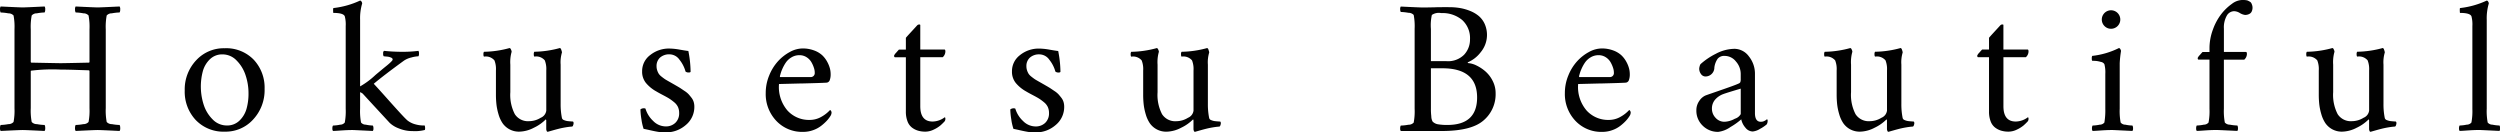 <svg height="20.031" viewBox="0 0 378.531 20.031" width="378.531" xmlns="http://www.w3.org/2000/svg"><path d="m186.817 561.111a.7.7 0 0 0 -.092.453.866.866 0 0 0 .092.454 7.218 7.218 0 0 1 1.162.127 1.044 1.044 0 0 1 .792.326 9.158 9.158 0 0 1 .142 2.1v11.923a9.169 9.169 0 0 1 -.142 2.1 1.044 1.044 0 0 1 -.792.326 7.218 7.218 0 0 1 -1.162.127.865.865 0 0 0 -.092.453.7.7 0 0 0 .092.453q2.9-.141 3.342-.141.411 0 3.314.141a.706.706 0 0 0 .092-.453.865.865 0 0 0 -.092-.453 7.2 7.2 0 0 1 -1.161-.127 1.045 1.045 0 0 1 -.793-.326 9.169 9.169 0 0 1 -.142-2.1v-5.607l.028-.057a26.331 26.331 0 0 1 4.475-.17q.836 0 2.414.05t1.919.064l.057.113v5.607a9.23 9.23 0 0 1 -.142 2.1 1.047 1.047 0 0 1 -.793.326 7.219 7.219 0 0 1 -1.161.127.845.845 0 0 0 -.092.453.7.7 0 0 0 .092.453q2.9-.141 3.342-.141.41 0 3.313.141a.7.7 0 0 0 .092-.453.855.855 0 0 0 -.092-.453 7.219 7.219 0 0 1 -1.161-.127 1.047 1.047 0 0 1 -.793-.326 9.23 9.23 0 0 1 -.142-2.1v-11.928a9.219 9.219 0 0 1 .142-2.1 1.047 1.047 0 0 1 .793-.326 7.219 7.219 0 0 1 1.161-.127.856.856 0 0 0 .092-.454.7.7 0 0 0 -.092-.453q-2.9.143-3.313.142-.439 0-3.342-.142a.7.7 0 0 0 -.092.453.847.847 0 0 0 .092.454 7.219 7.219 0 0 1 1.161.127 1.047 1.047 0 0 1 .793.326 9.219 9.219 0 0 1 .142 2.1v4.928a.16.16 0 0 1 -.057.113q-3.823.086-4.333.085-.284 0-4.446-.085l-.057-.085v-4.956a9.158 9.158 0 0 1 .142-2.1 1.045 1.045 0 0 1 .793-.326 7.2 7.2 0 0 1 1.161-.127.866.866 0 0 0 .092-.454.71.71 0 0 0 -.092-.453q-2.9.143-3.314.142-.439 0-3.342-.142zm35.718 8.164a5.627 5.627 0 0 1 1.366 2.237 8.536 8.536 0 0 1 .446 2.74 8.432 8.432 0 0 1 -.3 2.343 3.972 3.972 0 0 1 -1.069 1.792 2.647 2.647 0 0 1 -1.912.736 2.954 2.954 0 0 1 -2.138-.906 5.515 5.515 0 0 1 -1.36-2.216 9.016 9.016 0 0 1 -.134-5.105 3.962 3.962 0 0 1 1.069-1.8 2.647 2.647 0 0 1 1.912-.737 2.93 2.93 0 0 1 2.12.916zm-6.118-.015a6.406 6.406 0 0 0 -1.727 4.567 6.249 6.249 0 0 0 1.664 4.468 5.8 5.8 0 0 0 4.425 1.763 5.605 5.605 0 0 0 4.283-1.855 6.512 6.512 0 0 0 1.721-4.6 6.182 6.182 0 0 0 -1.65-4.44 5.8 5.8 0 0 0 -4.411-1.734 5.674 5.674 0 0 0 -4.305 1.831zm24.827 4.822.071.028a.722.722 0 0 1 .2.114.423.423 0 0 1 .156.113q1.614 1.757 4.05 4.39a4.068 4.068 0 0 0 1.373.835 5.389 5.389 0 0 0 2.11.411 5.985 5.985 0 0 0 1.841-.17.706.706 0 0 0 .035-.361.905.905 0 0 0 -.063-.319 4.571 4.571 0 0 1 -1.367-.163 3.259 3.259 0 0 1 -1.239-.6q-.3-.255-1.069-1.09t-2-2.216q-1.226-1.38-2.032-2.244 1.458-1.233 4.587-3.512a3.365 3.365 0 0 1 1.1-.467 4.592 4.592 0 0 1 1.083-.184.721.721 0 0 0 .078-.39.775.775 0 0 0 -.078-.432 18.61 18.61 0 0 1 -2.492.142 26.338 26.338 0 0 1 -2.719-.142.389.389 0 0 0 -.134.354.778.778 0 0 0 .077.468c.019 0 .071 0 .156.014s.163.016.234.021.156.014.255.028a1.632 1.632 0 0 1 .262.057 2.308 2.308 0 0 1 .226.085.436.436 0 0 1 .17.12.244.244 0 0 1 .057.156.408.408 0 0 1 -.12.227 4.36 4.36 0 0 1 -.383.375q-.263.234-.538.453t-.743.609c-.312.26-.586.488-.822.687a11.986 11.986 0 0 1 -2.322 1.727v-10.084a7.815 7.815 0 0 1 .312-2.464.516.516 0 0 0 -.107-.3.282.282 0 0 0 -.205-.149 12.938 12.938 0 0 1 -4.021 1.133.207.207 0 0 0 -.064.2 2.882 2.882 0 0 0 .007.361.448.448 0 0 0 .028.177q1.515 0 1.728.51a4.756 4.756 0 0 1 .141 1.473v12.517a9.253 9.253 0 0 1 -.141 2.1.926.926 0 0 1 -.715.326 5.883 5.883 0 0 1 -1.069.127.74.74 0 0 0 -.092.411.61.61 0 0 0 .092.41q.4-.014.991-.056t1.055-.064q.459-.021.956-.021.127 0 3.03.141a.61.61 0 0 0 .092-.41.749.749 0 0 0 -.092-.411 5.874 5.874 0 0 1 -1.07-.133.923.923 0 0 1 -.715-.326 9.169 9.169 0 0 1 -.142-2.1v-2.492zm28.183 2.832a1.354 1.354 0 0 1 -.836 1.041 3.352 3.352 0 0 1 -1.77.517 2.367 2.367 0 0 1 -2.152-1.062 6.33 6.33 0 0 1 -.68-3.328v-4.163a5.639 5.639 0 0 1 .2-1.954.868.868 0 0 0 -.107-.347.311.311 0 0 0 -.205-.22 15.25 15.25 0 0 1 -3.88.567.636.636 0 0 0 -.078.389.568.568 0 0 0 .078.347 1.7 1.7 0 0 1 1.586.567 3.576 3.576 0 0 1 .227 1.529v3.625a13.675 13.675 0 0 0 .077 1.508 8.714 8.714 0 0 0 .312 1.494 4.794 4.794 0 0 0 .609 1.345 2.99 2.99 0 0 0 1.026.92 3.026 3.026 0 0 0 1.516.369 4.935 4.935 0 0 0 2.194-.588 6.413 6.413 0 0 0 1.827-1.282l.057.142v1.3a.755.755 0 0 0 .063.311.192.192 0 0 0 .163.142l.241-.071q.255-.071.651-.184c.265-.075.55-.151.857-.227s.637-.141.991-.2.668-.094.942-.113a.226.226 0 0 0 .156-.184.877.877 0 0 0 .071-.269.36.36 0 0 0 -.085-.312c-.01 0-.1 0-.277-.014s-.354-.026-.538-.049a2.076 2.076 0 0 1 -.545-.149.467.467 0 0 1 -.311-.3 10.262 10.262 0 0 1 -.2-2.153v-5.947a5.142 5.142 0 0 1 .2-1.841 1.293 1.293 0 0 0 -.107-.4.355.355 0 0 0 -.2-.277 15.243 15.243 0 0 1 -3.88.567.651.651 0 0 0 -.078.389.568.568 0 0 0 .078.347 1.7 1.7 0 0 1 1.586.567 3.576 3.576 0 0 1 .227 1.529v6.117zm15.75-8.461a3.025 3.025 0 0 0 -1.232 2.485 2.683 2.683 0 0 0 .58 1.749 5.519 5.519 0 0 0 1.572 1.282q.3.184.963.531t.991.552a7.394 7.394 0 0 1 .737.545 2.069 2.069 0 0 1 .587.736 2.17 2.17 0 0 1 .177.893 1.962 1.962 0 0 1 -.573 1.493 2.041 2.041 0 0 1 -1.466.546 2.679 2.679 0 0 1 -1.911-.843 4.135 4.135 0 0 1 -1.147-1.848.473.473 0 0 0 -.255-.056.824.824 0 0 0 -.51.17 10.252 10.252 0 0 0 .156 1.536 7.575 7.575 0 0 0 .325 1.409q.382.07 1.055.226c.449.1.84.182 1.176.234a7.071 7.071 0 0 0 1.083.078 4.554 4.554 0 0 0 3.066-1.112 3.531 3.531 0 0 0 1.3-2.8 2.444 2.444 0 0 0 -.1-.7 1.96 1.96 0 0 0 -.333-.637q-.232-.3-.432-.524a3.23 3.23 0 0 0 -.587-.482q-.39-.261-.595-.4t-.644-.39q-.44-.255-.567-.325-.17-.1-.609-.347c-.292-.165-.5-.286-.608-.361s-.272-.194-.475-.354a1.964 1.964 0 0 1 -.432-.439 2.351 2.351 0 0 1 -.233-.5 1.978 1.978 0 0 1 -.107-.658 1.707 1.707 0 0 1 .517-1.289 2.079 2.079 0 0 1 1.494-.5 1.862 1.862 0 0 1 1.473.829 4.925 4.925 0 0 1 .906 1.777.735.735 0 0 0 .482.141c.188 0 .283-.047.283-.141a17.034 17.034 0 0 0 -.34-3.115q-.382-.043-1.317-.206a9.493 9.493 0 0 0 -1.572-.163 4.514 4.514 0 0 0 -2.878.978zm19.687 3a5.157 5.157 0 0 1 .283-.828 6.047 6.047 0 0 1 .524-.977 2.71 2.71 0 0 1 .871-.829 2.279 2.279 0 0 1 1.217-.339 1.97 1.97 0 0 1 1.091.311 2.2 2.2 0 0 1 .736.765 4.349 4.349 0 0 1 .382.878 2.189 2.189 0 0 1 .114.708.6.6 0 0 1 -.652.651h-4.616a.792.792 0 0 1 .05-.345zm3.271 1.31q3.093-.078 3.674-.12a.56.56 0 0 0 .531-.347 2.517 2.517 0 0 0 .149-.984 3.446 3.446 0 0 0 -.114-.836 4.407 4.407 0 0 0 -.41-1 3.917 3.917 0 0 0 -.751-.984 3.667 3.667 0 0 0 -1.232-.73 4.851 4.851 0 0 0 -1.741-.3 4.07 4.07 0 0 0 -1.926.531 6.8 6.8 0 0 0 -1.8 1.409 7.17 7.17 0 0 0 -1.331 2.152 6.89 6.89 0 0 0 -.524 2.648 5.878 5.878 0 0 0 1.593 4.213 5.366 5.366 0 0 0 4.071 1.678 4.417 4.417 0 0 0 1.494-.255 4.369 4.369 0 0 0 1.224-.651 6.991 6.991 0 0 0 .85-.765 4.774 4.774 0 0 0 .566-.736 1.01 1.01 0 0 0 .17-.51.439.439 0 0 0 -.049-.2.5.5 0 0 0 -.106-.149.214.214 0 0 0 -.071-.05 5.143 5.143 0 0 1 -1.268 1.006 3.531 3.531 0 0 1 -1.847.5 4.389 4.389 0 0 1 -3.335-1.423 5.453 5.453 0 0 1 -1.282-4.014q.371-.01 3.465-.088zm17.925-8.843a.088.088 0 0 0 -.085-.078.38.38 0 0 0 -.191.007.386.386 0 0 0 -.177.1q-.029.029-.34.369l-.736.8c-.283.306-.5.55-.652.729v1.784h-1.047q-.114.114-.425.474a1.469 1.469 0 0 0 -.312.432c0 .17.047.255.142.255h1.642v8.208a4.066 4.066 0 0 0 .248 1.5 2.111 2.111 0 0 0 .687.949 2.88 2.88 0 0 0 .935.467 3.916 3.916 0 0 0 1.076.142 2.917 2.917 0 0 0 1.288-.319 4.616 4.616 0 0 0 1-.623 7.859 7.859 0 0 0 .63-.616.6.6 0 0 0 .113-.425.2.2 0 0 0 -.085-.2 3.13 3.13 0 0 1 -1.841.651q-1.869 0-1.869-2.322v-7.42h3.4a1.187 1.187 0 0 0 .4-.849c0-.208-.047-.312-.142-.312h-3.659v-3.71zm15.117 4.538a3.025 3.025 0 0 0 -1.232 2.485 2.683 2.683 0 0 0 .58 1.749 5.519 5.519 0 0 0 1.572 1.282q.3.184.963.531t.991.552a7.394 7.394 0 0 1 .737.545 2.069 2.069 0 0 1 .587.736 2.17 2.17 0 0 1 .177.893 1.962 1.962 0 0 1 -.573 1.493 2.041 2.041 0 0 1 -1.466.546 2.679 2.679 0 0 1 -1.911-.843 4.135 4.135 0 0 1 -1.147-1.848.473.473 0 0 0 -.255-.056.824.824 0 0 0 -.51.17 10.252 10.252 0 0 0 .156 1.536 7.575 7.575 0 0 0 .325 1.409q.382.07 1.055.226c.449.1.84.182 1.176.234a7.071 7.071 0 0 0 1.083.078 4.554 4.554 0 0 0 3.066-1.112 3.531 3.531 0 0 0 1.3-2.8 2.444 2.444 0 0 0 -.1-.7 1.96 1.96 0 0 0 -.333-.637q-.232-.3-.432-.524a3.23 3.23 0 0 0 -.587-.482q-.39-.261-.595-.4t-.644-.39q-.44-.255-.567-.325-.17-.1-.609-.347c-.292-.165-.5-.286-.608-.361s-.272-.194-.475-.354a1.964 1.964 0 0 1 -.432-.439 2.351 2.351 0 0 1 -.233-.5 1.978 1.978 0 0 1 -.107-.658 1.707 1.707 0 0 1 .517-1.289 2.079 2.079 0 0 1 1.494-.5 1.862 1.862 0 0 1 1.473.829 4.925 4.925 0 0 1 .906 1.777.735.735 0 0 0 .482.141c.188 0 .283-.047.283-.141a17.034 17.034 0 0 0 -.34-3.115q-.382-.043-1.317-.206a9.493 9.493 0 0 0 -1.572-.163 4.514 4.514 0 0 0 -2.878.973zm26.25 8.461a1.354 1.354 0 0 1 -.836 1.041 3.352 3.352 0 0 1 -1.77.517 2.367 2.367 0 0 1 -2.152-1.062 6.33 6.33 0 0 1 -.68-3.328v-4.163a5.639 5.639 0 0 1 .2-1.954.868.868 0 0 0 -.107-.347.311.311 0 0 0 -.205-.22 15.25 15.25 0 0 1 -3.88.567.636.636 0 0 0 -.078.389.568.568 0 0 0 .078.347 1.7 1.7 0 0 1 1.586.567 3.576 3.576 0 0 1 .227 1.529v3.625a13.675 13.675 0 0 0 .077 1.508 8.714 8.714 0 0 0 .312 1.494 4.794 4.794 0 0 0 .609 1.345 2.99 2.99 0 0 0 1.026.92 3.026 3.026 0 0 0 1.516.369 4.935 4.935 0 0 0 2.194-.588 6.413 6.413 0 0 0 1.827-1.282l.057.142v1.3a.755.755 0 0 0 .063.311.192.192 0 0 0 .163.142l.241-.071q.255-.071.651-.184c.265-.075.55-.151.857-.227s.637-.141.991-.2.668-.094.942-.113a.226.226 0 0 0 .156-.184.877.877 0 0 0 .071-.269.36.36 0 0 0 -.085-.312c-.01 0-.1 0-.277-.014s-.354-.026-.538-.049a2.076 2.076 0 0 1 -.545-.149.467.467 0 0 1 -.311-.3 10.262 10.262 0 0 1 -.2-2.153v-5.947a5.142 5.142 0 0 1 .2-1.841 1.293 1.293 0 0 0 -.107-.4.355.355 0 0 0 -.2-.277 15.243 15.243 0 0 1 -3.88.567.651.651 0 0 0 -.078.389.568.568 0 0 0 .078.347 1.7 1.7 0 0 1 1.586.567 3.576 3.576 0 0 1 .227 1.529v6.117zm37.677-6.457q5.268 0 5.268 4.418 0 4.162-4.5 4.163a7.964 7.964 0 0 1 -1.423-.1 1.468 1.468 0 0 1 -.814-.411 1.73 1.73 0 0 1 -.2-.821 8.322 8.322 0 0 1 -.057-1.1v-6.146h1.722zm-1.727-5.947a7.245 7.245 0 0 1 .142-2.124 1.854 1.854 0 0 1 1.416-.283 4.623 4.623 0 0 1 3.179 1.047 3.7 3.7 0 0 1 1.182 2.917 3.346 3.346 0 0 1 -.892 2.337 3.428 3.428 0 0 1 -2.662.977h-2.365v-4.876zm.581-3.285q-1.317.029-1.8.028-.44 0-3.342-.142a.615.615 0 0 0 -.092.411.761.761 0 0 0 .092.411 7.218 7.218 0 0 1 1.162.127 1.044 1.044 0 0 1 .792.326 9.158 9.158 0 0 1 .142 2.1v12.093a9.169 9.169 0 0 1 -.142 2.1 1.044 1.044 0 0 1 -.792.326 7.218 7.218 0 0 1 -1.162.127.758.758 0 0 0 -.092.411.61.61 0 0 0 .092.41h6.514q4.162-.055 5.933-1.529a5.2 5.2 0 0 0 1.912-4.191 4.064 4.064 0 0 0 -.453-1.877 4.661 4.661 0 0 0 -1.112-1.444 6.1 6.1 0 0 0 -1.352-.885 3.407 3.407 0 0 0 -1.246-.354c-.085-.057-.085-.1 0-.142a4.772 4.772 0 0 0 1.9-1.5 4.1 4.1 0 0 0 .609-4.283 3.444 3.444 0 0 0 -.906-1.211 4.848 4.848 0 0 0 -1.324-.771 7.448 7.448 0 0 0 -1.529-.432 9.637 9.637 0 0 0 -1.586-.128q-.902-.011-2.218.014zm21.906 10.223a5.157 5.157 0 0 1 .283-.828 6.047 6.047 0 0 1 .524-.977 2.71 2.71 0 0 1 .871-.829 2.279 2.279 0 0 1 1.217-.339 1.97 1.97 0 0 1 1.091.311 2.2 2.2 0 0 1 .736.765 4.349 4.349 0 0 1 .382.878 2.189 2.189 0 0 1 .114.708.6.6 0 0 1 -.652.651h-4.616a.792.792 0 0 1 .05-.345zm3.271 1.31q3.093-.078 3.674-.12a.56.56 0 0 0 .531-.347 2.517 2.517 0 0 0 .149-.984 3.446 3.446 0 0 0 -.114-.836 4.407 4.407 0 0 0 -.41-1 3.917 3.917 0 0 0 -.751-.984 3.667 3.667 0 0 0 -1.232-.73 4.851 4.851 0 0 0 -1.741-.3 4.07 4.07 0 0 0 -1.926.531 6.8 6.8 0 0 0 -1.8 1.409 7.17 7.17 0 0 0 -1.331 2.152 6.89 6.89 0 0 0 -.524 2.648 5.878 5.878 0 0 0 1.593 4.213 5.366 5.366 0 0 0 4.071 1.678 4.417 4.417 0 0 0 1.494-.255 4.369 4.369 0 0 0 1.224-.651 6.991 6.991 0 0 0 .85-.765 4.774 4.774 0 0 0 .566-.736 1.01 1.01 0 0 0 .17-.51.439.439 0 0 0 -.049-.2.5.5 0 0 0 -.106-.149.214.214 0 0 0 -.071-.05 5.143 5.143 0 0 1 -1.268 1.006 3.531 3.531 0 0 1 -1.847.5 4.389 4.389 0 0 1 -3.335-1.423 5.453 5.453 0 0 1 -1.282-4.014q.371-.01 3.465-.088zm17.344 5.2a1.977 1.977 0 0 1 -.552-1.388 2.043 2.043 0 0 1 .46-1.338 3 3 0 0 1 1.268-.871q.438-.17 2.634-.821v3.855a1.525 1.525 0 0 1 -.885.7 3.506 3.506 0 0 1 -1.579.461 1.771 1.771 0 0 1 -1.346-.599zm.05-9.7a10.412 10.412 0 0 0 -2.329 1.572 1.1 1.1 0 0 0 -.135.333 1.5 1.5 0 0 0 -.064.347 1.354 1.354 0 0 0 .27.821.821.821 0 0 0 .693.368 1.348 1.348 0 0 0 1.331-1.359 2.932 2.932 0 0 1 .5-1.324 1.272 1.272 0 0 1 1.055-.432 2.17 2.17 0 0 1 1.72.857 2.845 2.845 0 0 1 .716 1.862v.764a1.28 1.28 0 0 1 -.064.5.5.5 0 0 1 -.276.212c-.246.114-.645.269-1.2.468s-1.239.439-2.06.722-1.388.481-1.7.594a2.181 2.181 0 0 0 -.97.829 2.421 2.421 0 0 0 -.446 1.437 3.121 3.121 0 0 0 .955 2.315 3.231 3.231 0 0 0 2.358.942 4.068 4.068 0 0 0 1.862-.743 9.862 9.862 0 0 0 1.622-1.155 2.755 2.755 0 0 0 .637 1.268 1.433 1.433 0 0 0 1.09.573 2.515 2.515 0 0 0 1.1-.389 5.673 5.673 0 0 0 1.027-.687 1.045 1.045 0 0 0 .142-.538c0-.151-.038-.227-.114-.227a.18.18 0 0 0 -.063.043q-.05.042-.1.078a1.463 1.463 0 0 1 -.142.085c-.062.033-.12.061-.177.085a1.019 1.019 0 0 1 -.2.056 1.354 1.354 0 0 1 -.248.022q-.879 0-.878-1.331v-5.834a4.191 4.191 0 0 0 -.928-2.747 2.731 2.731 0 0 0 -2.159-1.133 6.136 6.136 0 0 0 -2.825.745zm25.9 8.652a1.354 1.354 0 0 1 -.836 1.041 3.352 3.352 0 0 1 -1.77.517 2.367 2.367 0 0 1 -2.152-1.062 6.33 6.33 0 0 1 -.68-3.328v-4.163a5.639 5.639 0 0 1 .2-1.954.868.868 0 0 0 -.107-.347.311.311 0 0 0 -.205-.22 15.25 15.25 0 0 1 -3.88.567.636.636 0 0 0 -.078.389.568.568 0 0 0 .078.347 1.7 1.7 0 0 1 1.586.567 3.576 3.576 0 0 1 .227 1.529v3.625a13.675 13.675 0 0 0 .077 1.508 8.714 8.714 0 0 0 .312 1.494 4.794 4.794 0 0 0 .609 1.345 2.99 2.99 0 0 0 1.026.92 3.026 3.026 0 0 0 1.516.369 4.935 4.935 0 0 0 2.194-.588 6.413 6.413 0 0 0 1.827-1.282l.057.142v1.3a.755.755 0 0 0 .063.311.192.192 0 0 0 .163.142l.241-.071q.255-.071.651-.184c.265-.075.55-.151.857-.227s.637-.141.991-.2.668-.094.942-.113a.226.226 0 0 0 .156-.184.877.877 0 0 0 .071-.269.36.36 0 0 0 -.085-.312c-.01 0-.1 0-.277-.014s-.354-.026-.538-.049a2.076 2.076 0 0 1 -.545-.149.467.467 0 0 1 -.311-.3 10.262 10.262 0 0 1 -.2-2.153v-5.947a5.142 5.142 0 0 1 .2-1.841 1.293 1.293 0 0 0 -.107-.4.355.355 0 0 0 -.2-.277 15.243 15.243 0 0 1 -3.88.567.651.651 0 0 0 -.078.389.568.568 0 0 0 .078.347 1.7 1.7 0 0 1 1.586.567 3.576 3.576 0 0 1 .227 1.529v6.117zm17.633-13a.088.088 0 0 0 -.085-.078.38.38 0 0 0 -.191.007.386.386 0 0 0 -.177.1q-.029.029-.34.369l-.736.8c-.283.306-.5.55-.652.729v1.784h-1.047q-.114.114-.425.474a1.469 1.469 0 0 0 -.312.432c0 .17.047.255.142.255h1.642v8.213a4.066 4.066 0 0 0 .248 1.5 2.111 2.111 0 0 0 .687.949 2.88 2.88 0 0 0 .935.467 3.916 3.916 0 0 0 1.076.142 2.917 2.917 0 0 0 1.288-.319 4.616 4.616 0 0 0 1-.623 7.859 7.859 0 0 0 .63-.616.6.6 0 0 0 .113-.425.2.2 0 0 0 -.085-.2 3.13 3.13 0 0 1 -1.841.651q-1.869 0-1.869-2.322v-7.42h3.4a1.187 1.187 0 0 0 .4-.849c0-.208-.047-.312-.142-.312h-3.661v-3.71zm16.306.566a1.4 1.4 0 1 0 -1-.41 1.367 1.367 0 0 0 .998.41zm1.3 5.24a16.376 16.376 0 0 1 .2-1.869.573.573 0 0 0 -.106-.284.286.286 0 0 0 -.205-.17 12.072 12.072 0 0 1 -4.05 1.19.761.761 0 0 0 -.064.4.609.609 0 0 0 .064.34c.16 0 .342.007.545.021a3.989 3.989 0 0 1 .758.149.758.758 0 0 1 .538.34 4.756 4.756 0 0 1 .141 1.473v5.267a11.155 11.155 0 0 1 -.141 2.1.926.926 0 0 1 -.715.326 5.883 5.883 0 0 1 -1.07.127.758.758 0 0 0 -.092.411.616.616 0 0 0 .092.41c.265-.009.595-.028.992-.056s.748-.05 1.055-.064.625-.021.955-.021q.127 0 3.031.141a.616.616 0 0 0 .092-.41.758.758 0 0 0 -.092-.411 5.874 5.874 0 0 1 -1.069-.127.923.923 0 0 1 -.715-.326 9.169 9.169 0 0 1 -.142-2.1v-6.853zm17-9.02a7.567 7.567 0 0 0 -1.6 1.529 8.491 8.491 0 0 0 -1.281 2.358 8.15 8.15 0 0 0 -.524 2.867v.538h-1.048c-.076.076-.217.234-.425.475a1.443 1.443 0 0 0 -.311.431q0 .255.141.255h1.643v7.42a9.23 9.23 0 0 1 -.142 2.1.926.926 0 0 1 -.715.326 5.874 5.874 0 0 1 -1.069.127.749.749 0 0 0 -.092.411.61.61 0 0 0 .092.41c.264-.009.6-.028.991-.056s.748-.05 1.055-.064.625-.021.956-.021q.24 0 3.143.141a.61.61 0 0 0 .092-.41.74.74 0 0 0 -.092-.411 6.719 6.719 0 0 1 -1.132-.127 1 1 0 0 1 -.765-.326 9.23 9.23 0 0 1 -.142-2.1v-7.42h3.087a1.191 1.191 0 0 0 .4-.849c0-.208-.048-.312-.142-.312h-3.342v-3.512a3.616 3.616 0 0 1 .425-1.961 1.3 1.3 0 0 1 1.133-.7 1.765 1.765 0 0 1 .821.255 2.049 2.049 0 0 0 .822.312 1.528 1.528 0 0 0 .332-.036 1.377 1.377 0 0 0 .361-.141.757.757 0 0 0 .319-.354 1.372 1.372 0 0 0 .12-.6 1.282 1.282 0 0 0 -.092-.446.988.988 0 0 0 -.191-.347 2.193 2.193 0 0 0 -.531-.283 3.48 3.48 0 0 0 -.8-.057 2.746 2.746 0 0 0 -1.498.577zm20.76 16.213a1.354 1.354 0 0 1 -.836 1.041 3.352 3.352 0 0 1 -1.77.517 2.367 2.367 0 0 1 -2.152-1.062 6.33 6.33 0 0 1 -.68-3.328v-4.163a5.639 5.639 0 0 1 .2-1.954.868.868 0 0 0 -.107-.347.311.311 0 0 0 -.205-.22 15.25 15.25 0 0 1 -3.88.567.636.636 0 0 0 -.078.389.568.568 0 0 0 .078.347 1.7 1.7 0 0 1 1.586.567 3.576 3.576 0 0 1 .227 1.529v3.625a13.675 13.675 0 0 0 .077 1.508 8.714 8.714 0 0 0 .312 1.494 4.794 4.794 0 0 0 .609 1.345 2.99 2.99 0 0 0 1.026.92 3.026 3.026 0 0 0 1.516.369 4.935 4.935 0 0 0 2.194-.588 6.413 6.413 0 0 0 1.827-1.282l.057.142v1.3a.755.755 0 0 0 .063.311.192.192 0 0 0 .163.142l.241-.071q.255-.071.651-.184c.265-.075.55-.151.857-.227s.637-.141.991-.2.668-.094.942-.113a.226.226 0 0 0 .156-.184.877.877 0 0 0 .071-.269.36.36 0 0 0 -.085-.312c-.01 0-.1 0-.277-.014s-.354-.026-.538-.049a2.076 2.076 0 0 1 -.545-.149.467.467 0 0 1 -.311-.3 10.262 10.262 0 0 1 -.2-2.153v-5.947a5.142 5.142 0 0 1 .2-1.841 1.293 1.293 0 0 0 -.107-.4.355.355 0 0 0 -.2-.277 15.243 15.243 0 0 1 -3.88.567.651.651 0 0 0 -.078.389.568.568 0 0 0 .078.347 1.7 1.7 0 0 1 1.586.567 3.576 3.576 0 0 1 .227 1.529v6.117zm15.636-.34a9.253 9.253 0 0 1 -.141 2.1.926.926 0 0 1 -.715.326 5.883 5.883 0 0 1 -1.069.127.74.74 0 0 0 -.092.411.61.61 0 0 0 .092.41q.4-.014.991-.056t1.055-.064q.459-.021.956-.021.128 0 3.03.141a.61.61 0 0 0 .092-.41.749.749 0 0 0 -.092-.411 5.874 5.874 0 0 1 -1.071-.127.923.923 0 0 1 -.715-.326 9.169 9.169 0 0 1 -.142-2.1v-13.452a7.815 7.815 0 0 1 .312-2.464.516.516 0 0 0 -.107-.3.282.282 0 0 0 -.2-.149 12.938 12.938 0 0 1 -4.021 1.133.207.207 0 0 0 -.064.2 2.882 2.882 0 0 0 .007.361.448.448 0 0 0 .028.177q1.515 0 1.728.51a4.756 4.756 0 0 1 .141 1.473v12.517z" fill="#010101" fill-rule="evenodd" transform="translate(-186.719 -560.125)"/></svg>